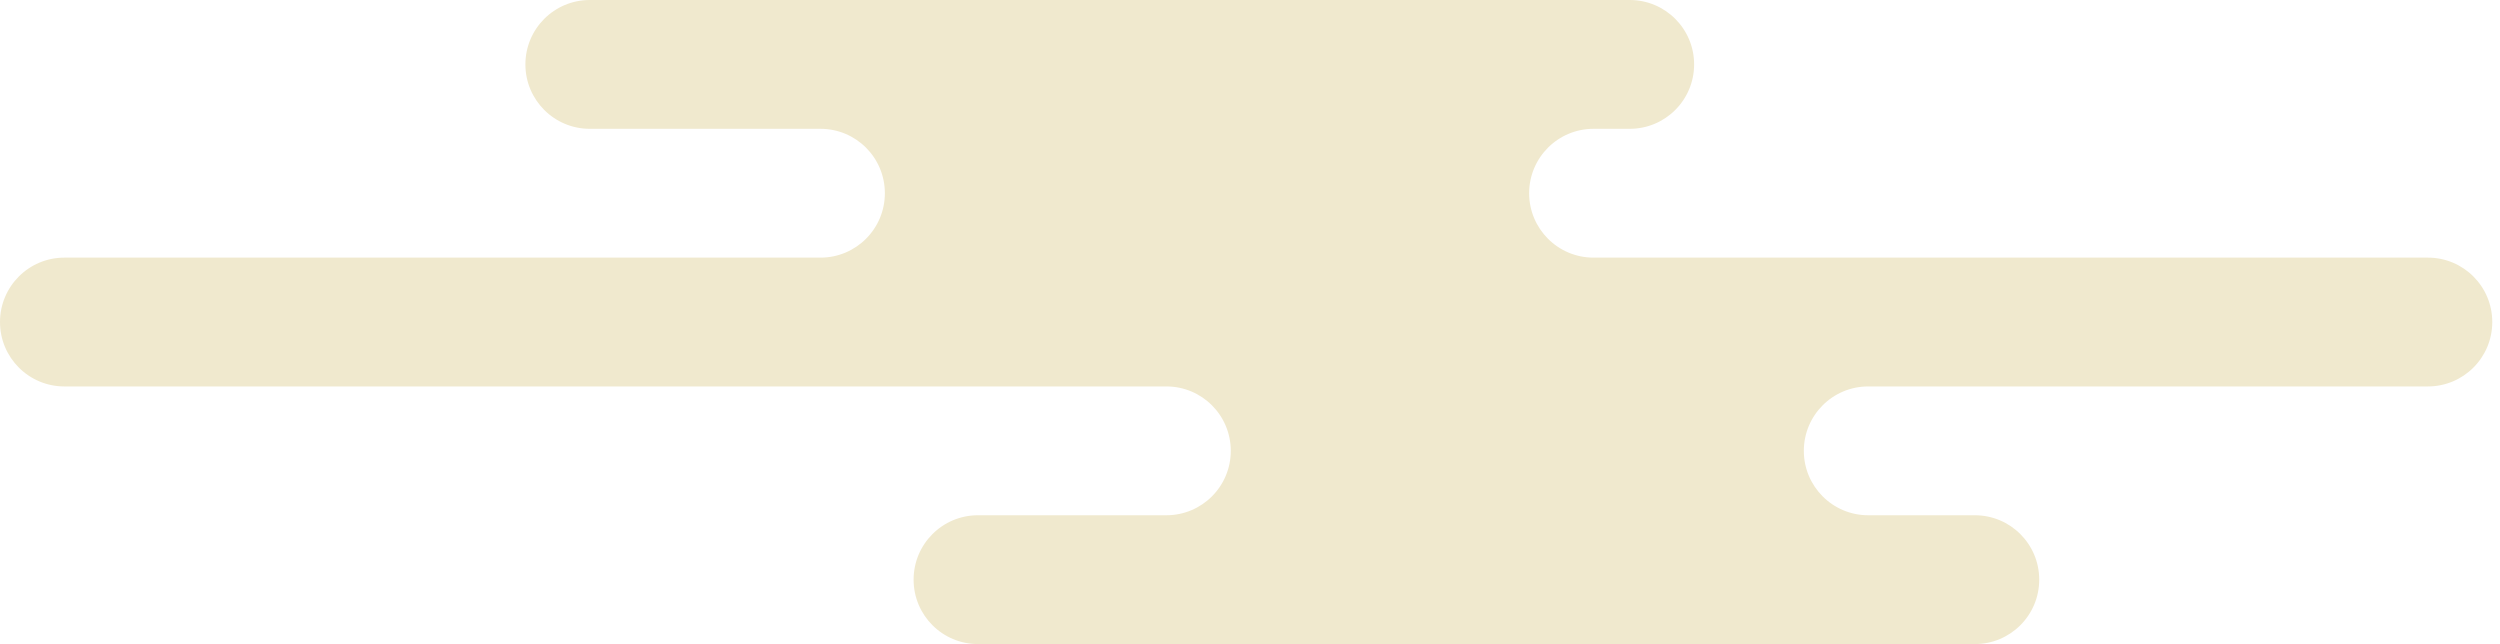<svg width="295" height="76" viewBox="0 0 295 76" fill="none" xmlns="http://www.w3.org/2000/svg">
<path d="M13.867 45.6L137.636 45.6C141.832 45.6 145.232 49.002 145.232 53.2C145.232 57.398 141.832 60.8 137.636 60.8L115.401 60.8C111.204 60.8 107.805 64.202 107.805 68.4C107.805 72.598 111.204 76 115.401 76L233.032 76C237.228 76 240.628 72.598 240.628 68.4C240.628 64.202 237.228 60.8 233.032 60.8L220.448 60.8C216.252 60.8 212.852 57.398 212.852 53.2C212.852 49.002 216.252 45.6 220.448 45.6L286.491 45.6C290.688 45.6 294.088 42.198 294.088 38C294.088 33.802 290.688 30.4 286.491 30.4L188.035 30.4C183.839 30.4 180.439 26.998 180.439 22.8C180.439 18.602 183.839 15.2 188.035 15.2L192.31 15.2C196.506 15.2 199.906 11.798 199.906 7.6C199.906 3.402 196.506 3.1419e-05 192.31 3.17859e-05L69.593 4.25141e-05C65.397 4.2881e-05 61.997 3.402 61.997 7.6C61.997 11.798 65.397 15.2 69.593 15.2L96.818 15.2C101.014 15.2 104.414 18.602 104.414 22.8C104.414 26.998 101.014 30.4 96.818 30.4L7.596 30.4C3.4 30.4 2.68285e-05 33.802 2.71955e-05 38C2.75625e-05 42.198 3.4 45.6 7.596 45.6L13.867 45.6Z" fill="#F0E9CE"/>
</svg>
